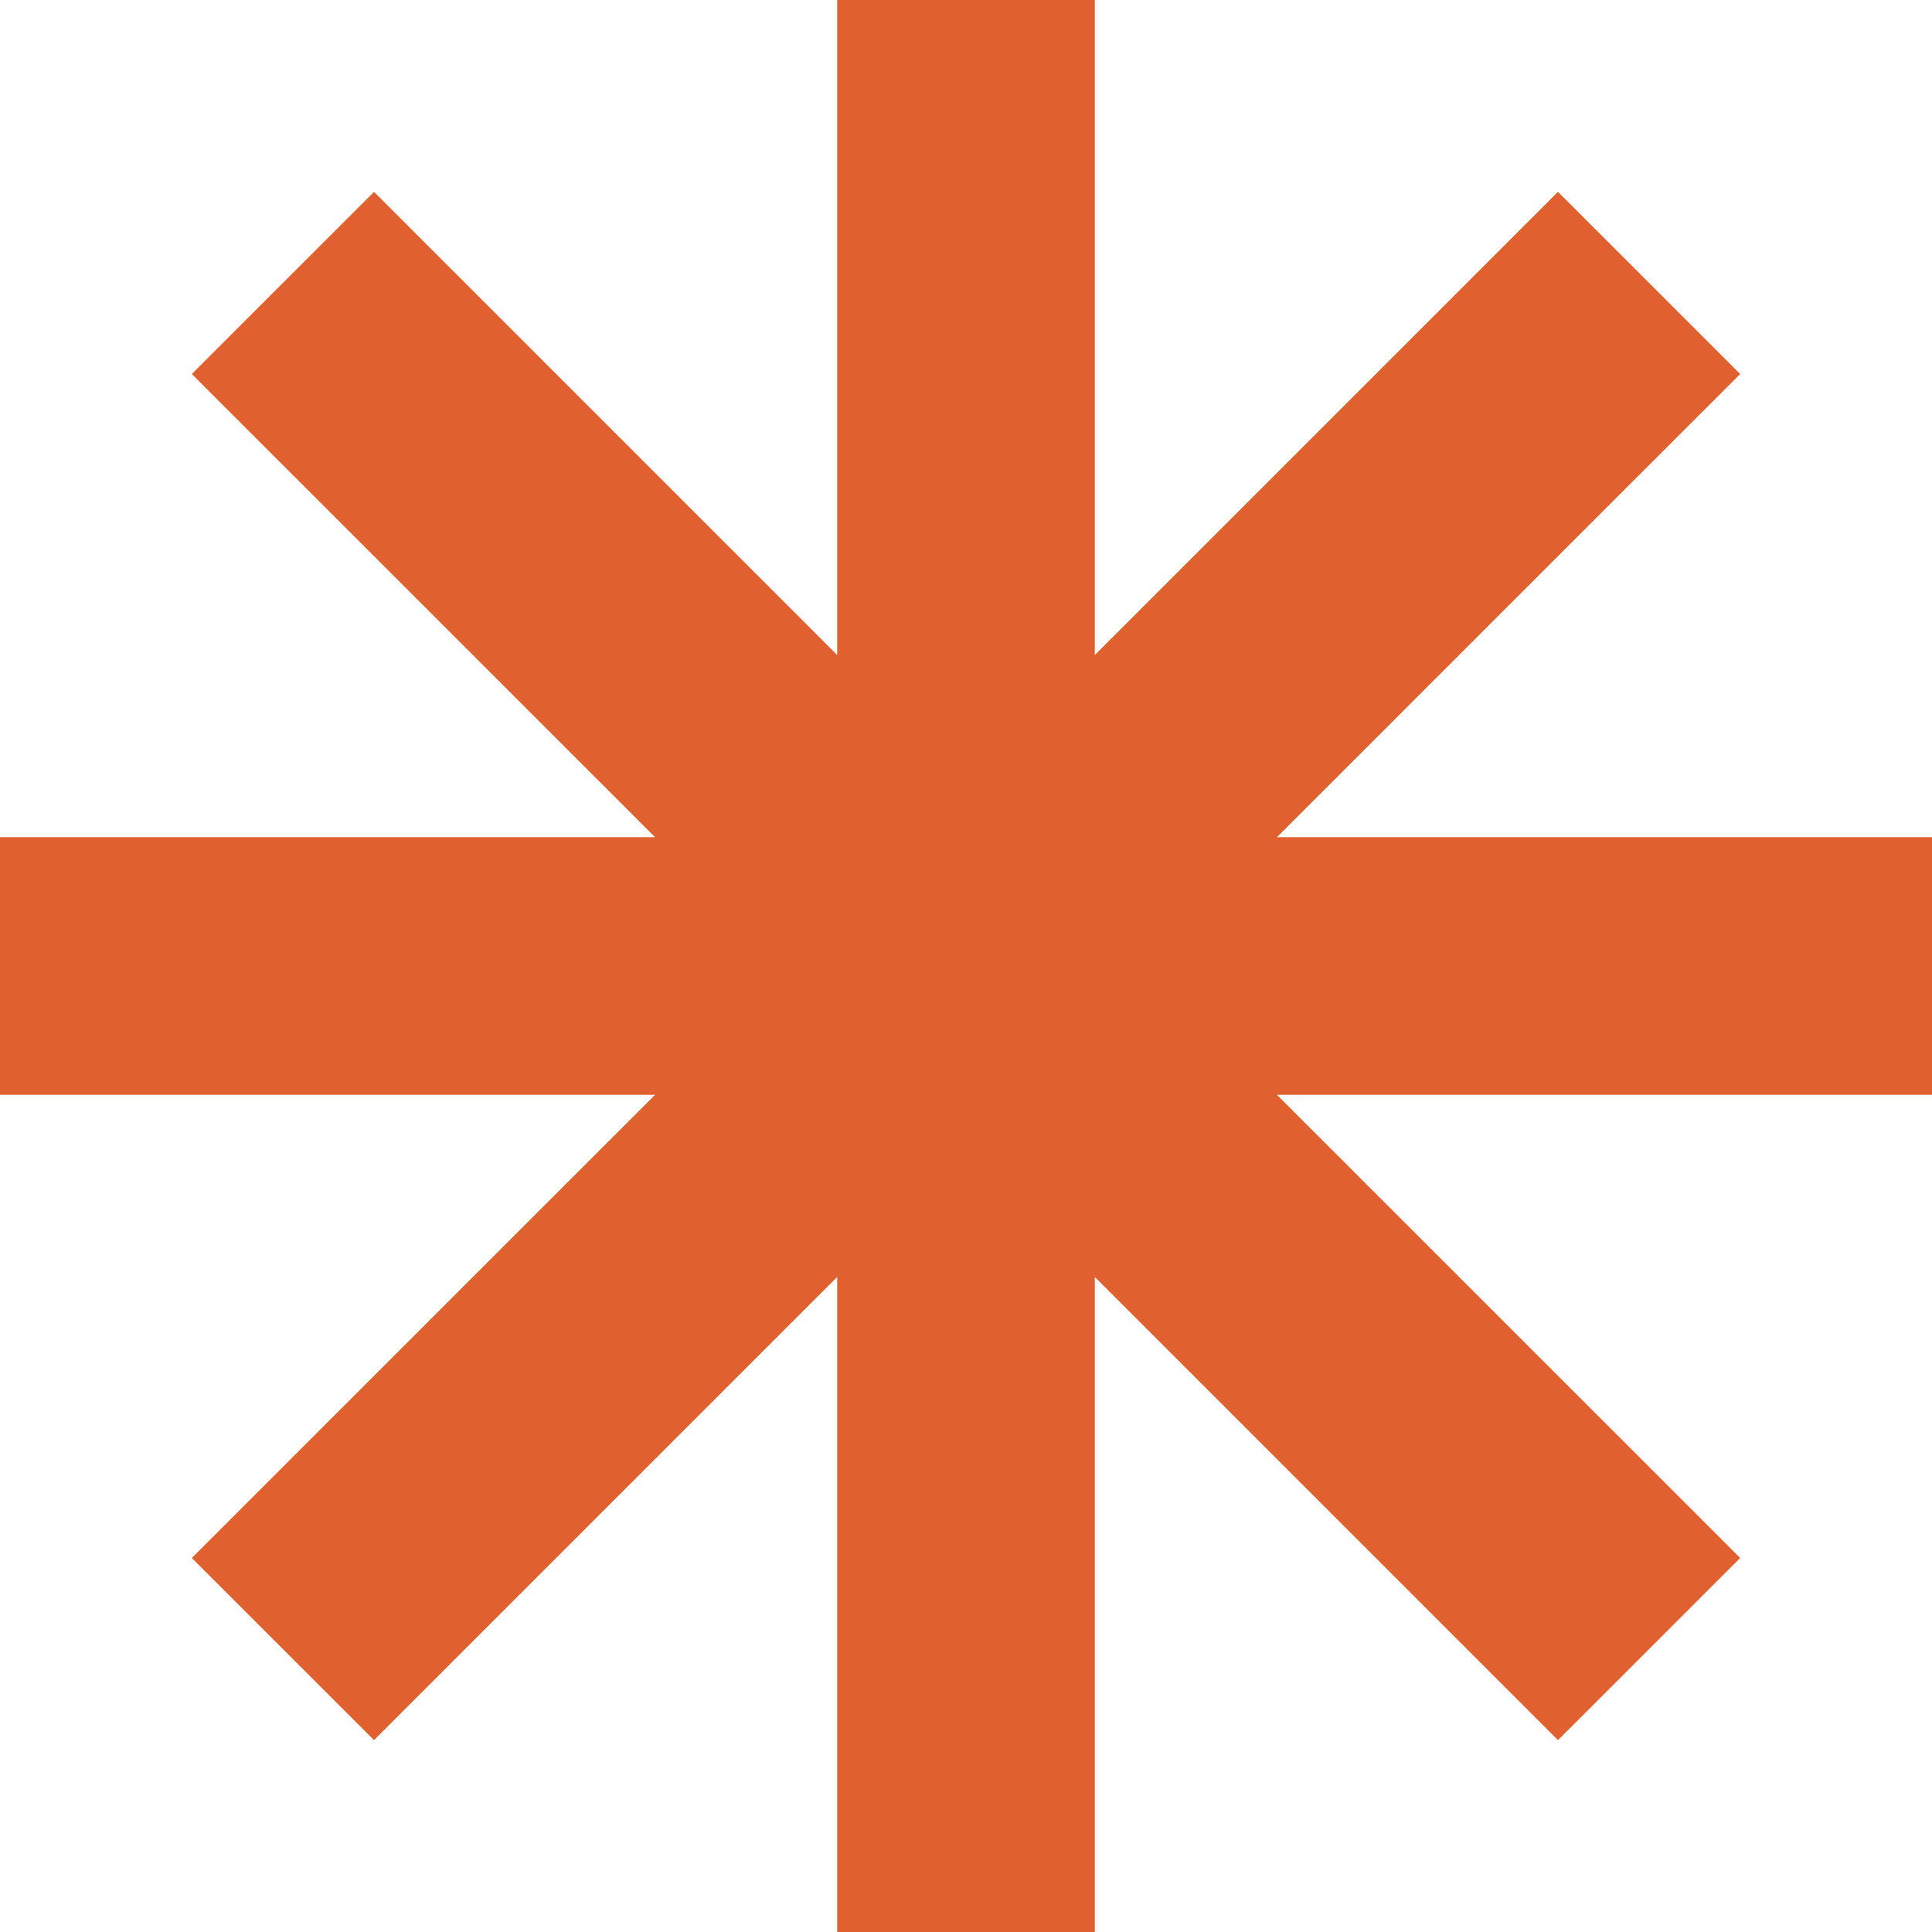 <svg width="175" height="175" viewBox="0 0 175 175" fill="none" xmlns="http://www.w3.org/2000/svg">
<path d="M175 75.833H115.663L157.625 33.878L141.12 17.379L99.167 59.334V0H75.833V59.334L33.88 17.379L17.375 33.878L59.337 75.833H0V99.167H59.337L17.375 141.122L33.88 157.621L75.833 115.666V175H99.167V115.666L141.12 157.621L157.625 141.122L115.663 99.167H175V75.833Z" fill="#E1602F"/>
</svg>
